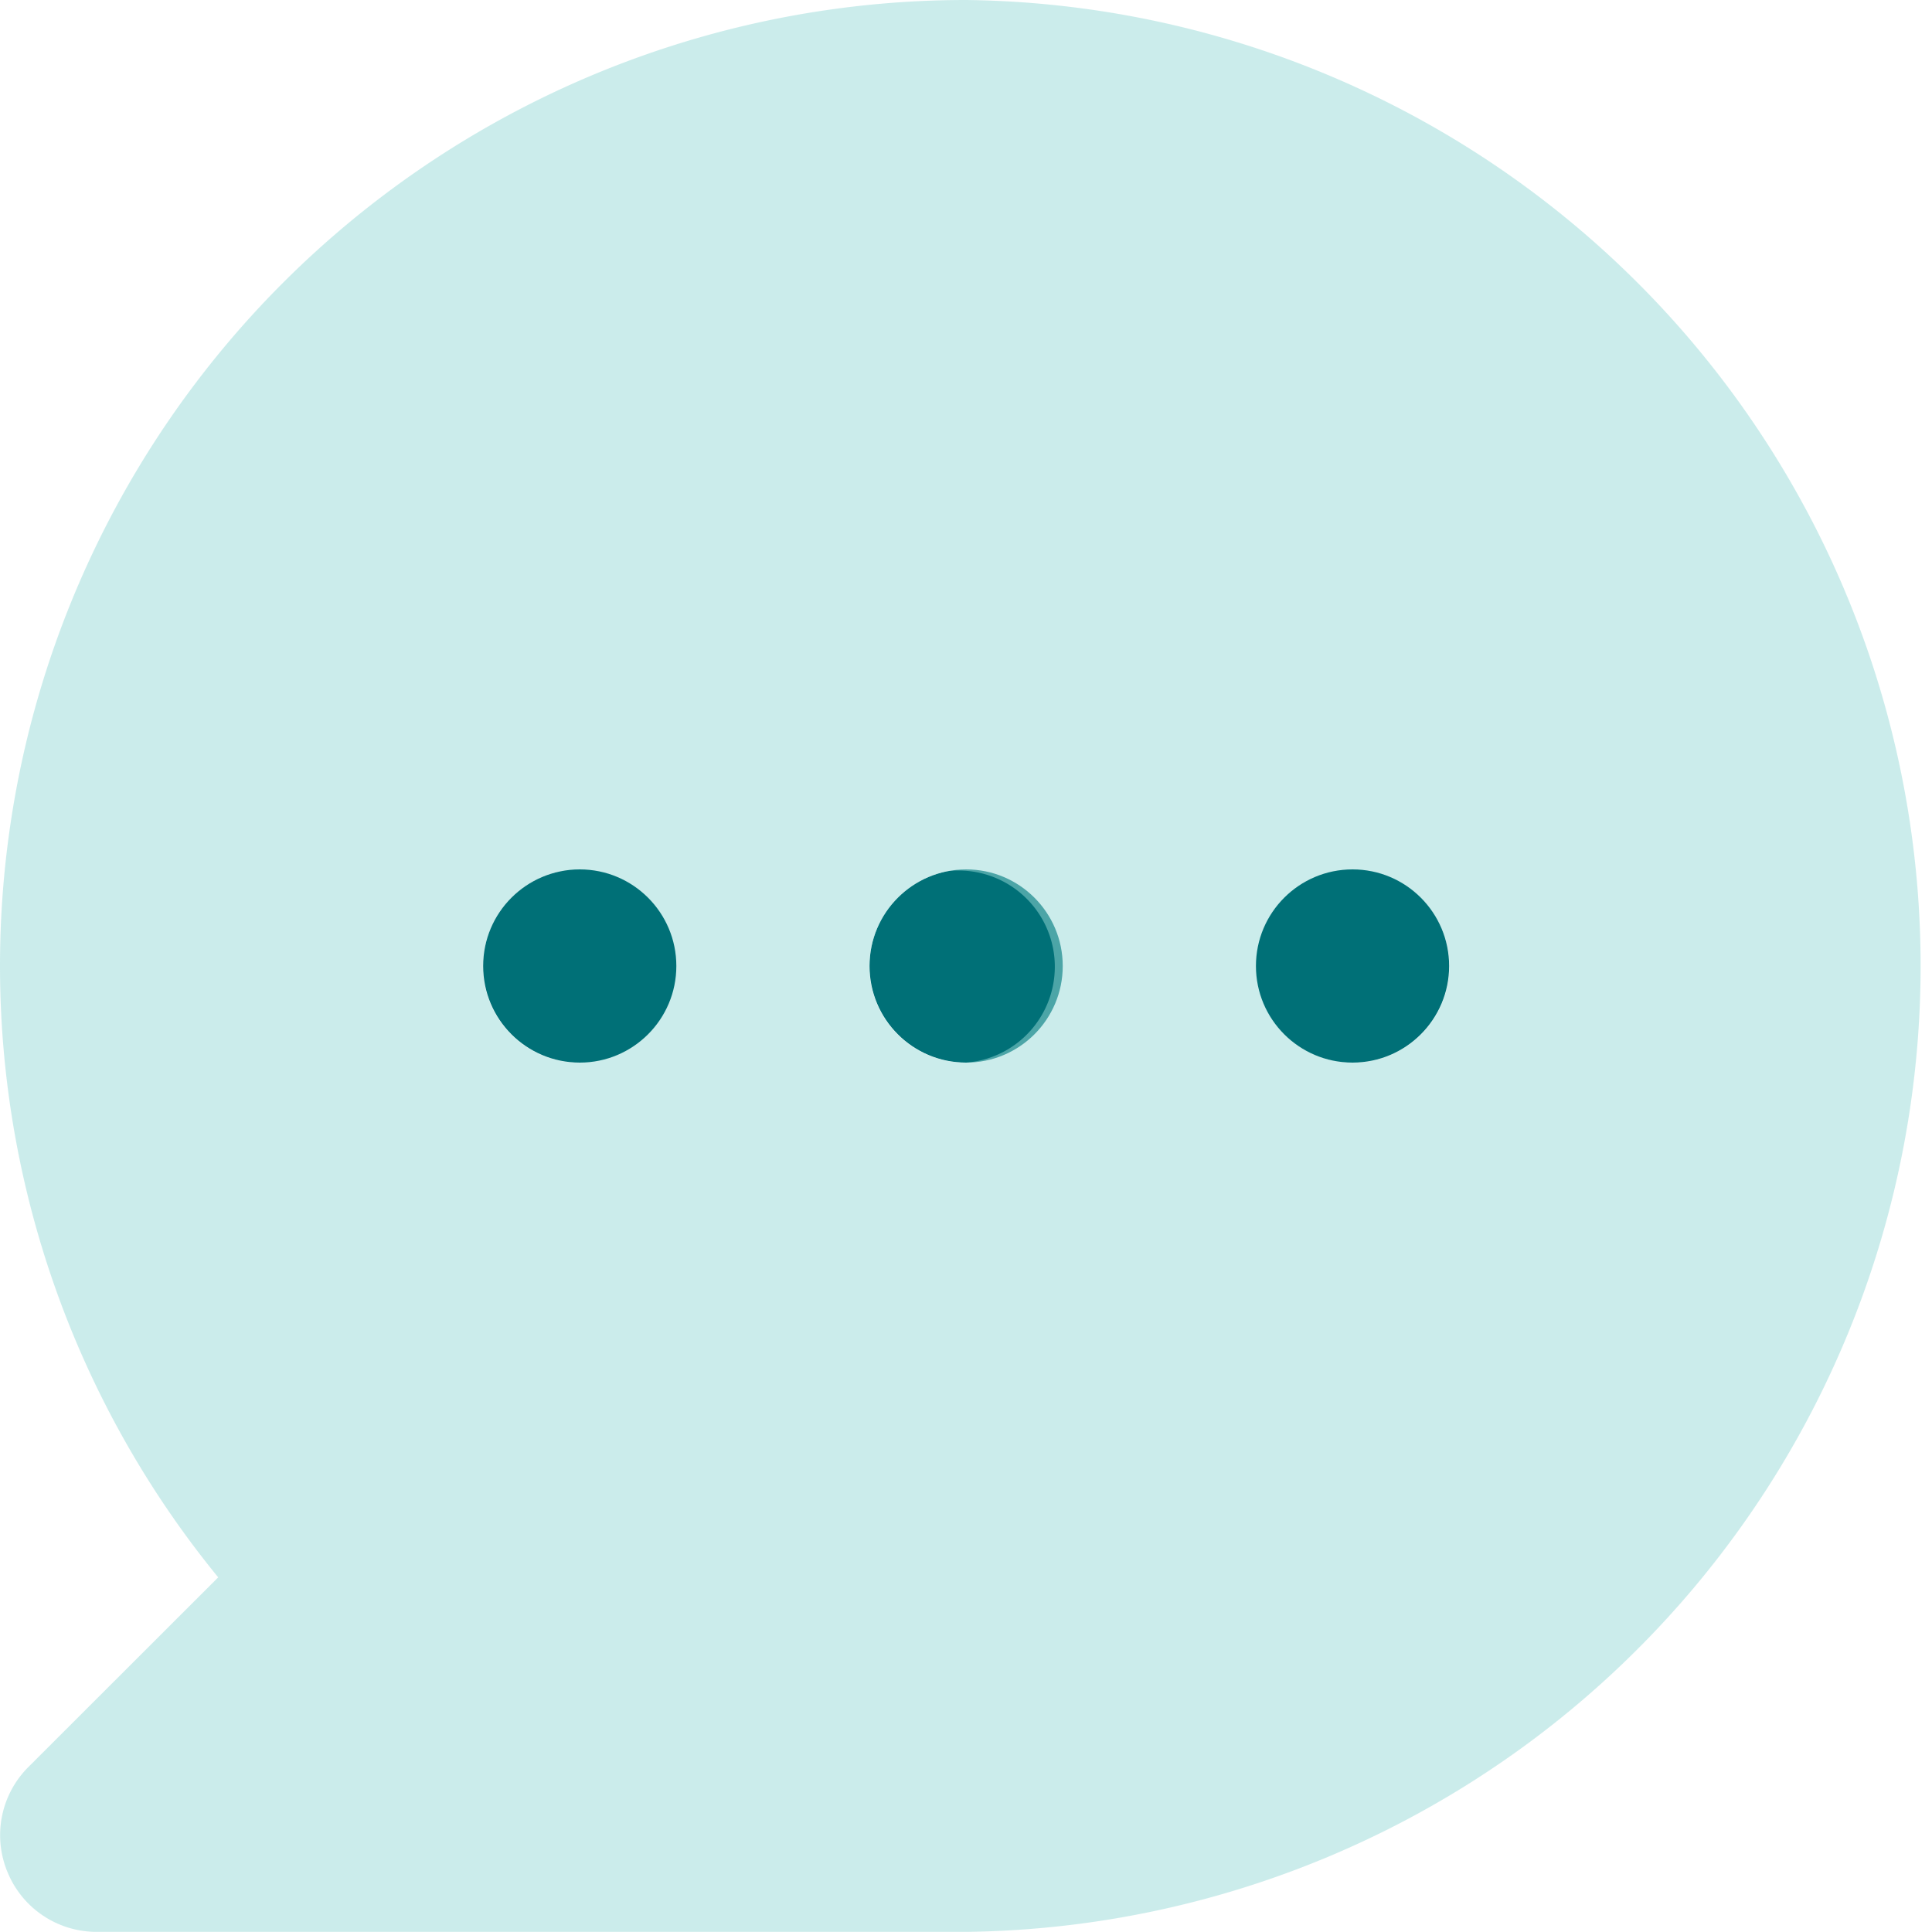 <svg xmlns="http://www.w3.org/2000/svg" viewBox="0 0 140.6 140.59"><defs><style>.cls-1{fill:#007077;}.cls-2{fill:#98dad9;opacity:0.5;}</style></defs><title>icon_02_1</title><g id="&#x421;&#x43B;&#x43E;&#x439;_2" data-name="&#x421;&#x43B;&#x43E;&#x439; 2"><g id="&#x421;&#x43B;&#x43E;&#x439;_1-2" data-name="&#x421;&#x43B;&#x43E;&#x439; 1"><circle class="cls-1" cx="70.31" cy="70.3" r="7.03"></circle><path class="cls-2" d="M98.43,77.33a7,7,0,1,1,5-2.06A7.06,7.06,0,0,1,98.43,77.33Zm-28.12,0a7,7,0,0,1-6.9-8.4,7.06,7.06,0,0,1,5.53-5.53,7,7,0,1,1,1.37,13.93Zm-28.12,0a7,7,0,0,1-6.9-8.4,7.06,7.06,0,0,1,5.53-5.53,7,7,0,1,1,1.37,13.93ZM70.31,0A70.29,70.29,0,0,0,15.88,114.79L2.07,128.59a7,7,0,0,0-1.52,7.66A7,7,0,0,0,7,140.59H70.31A70.3,70.3,0,0,0,70.31,0Z"></path><circle class="cls-1" cx="42.19" cy="70.3" r="7.03"></circle><circle class="cls-1" cx="98.43" cy="70.3" r="7.03"></circle></g></g></svg>